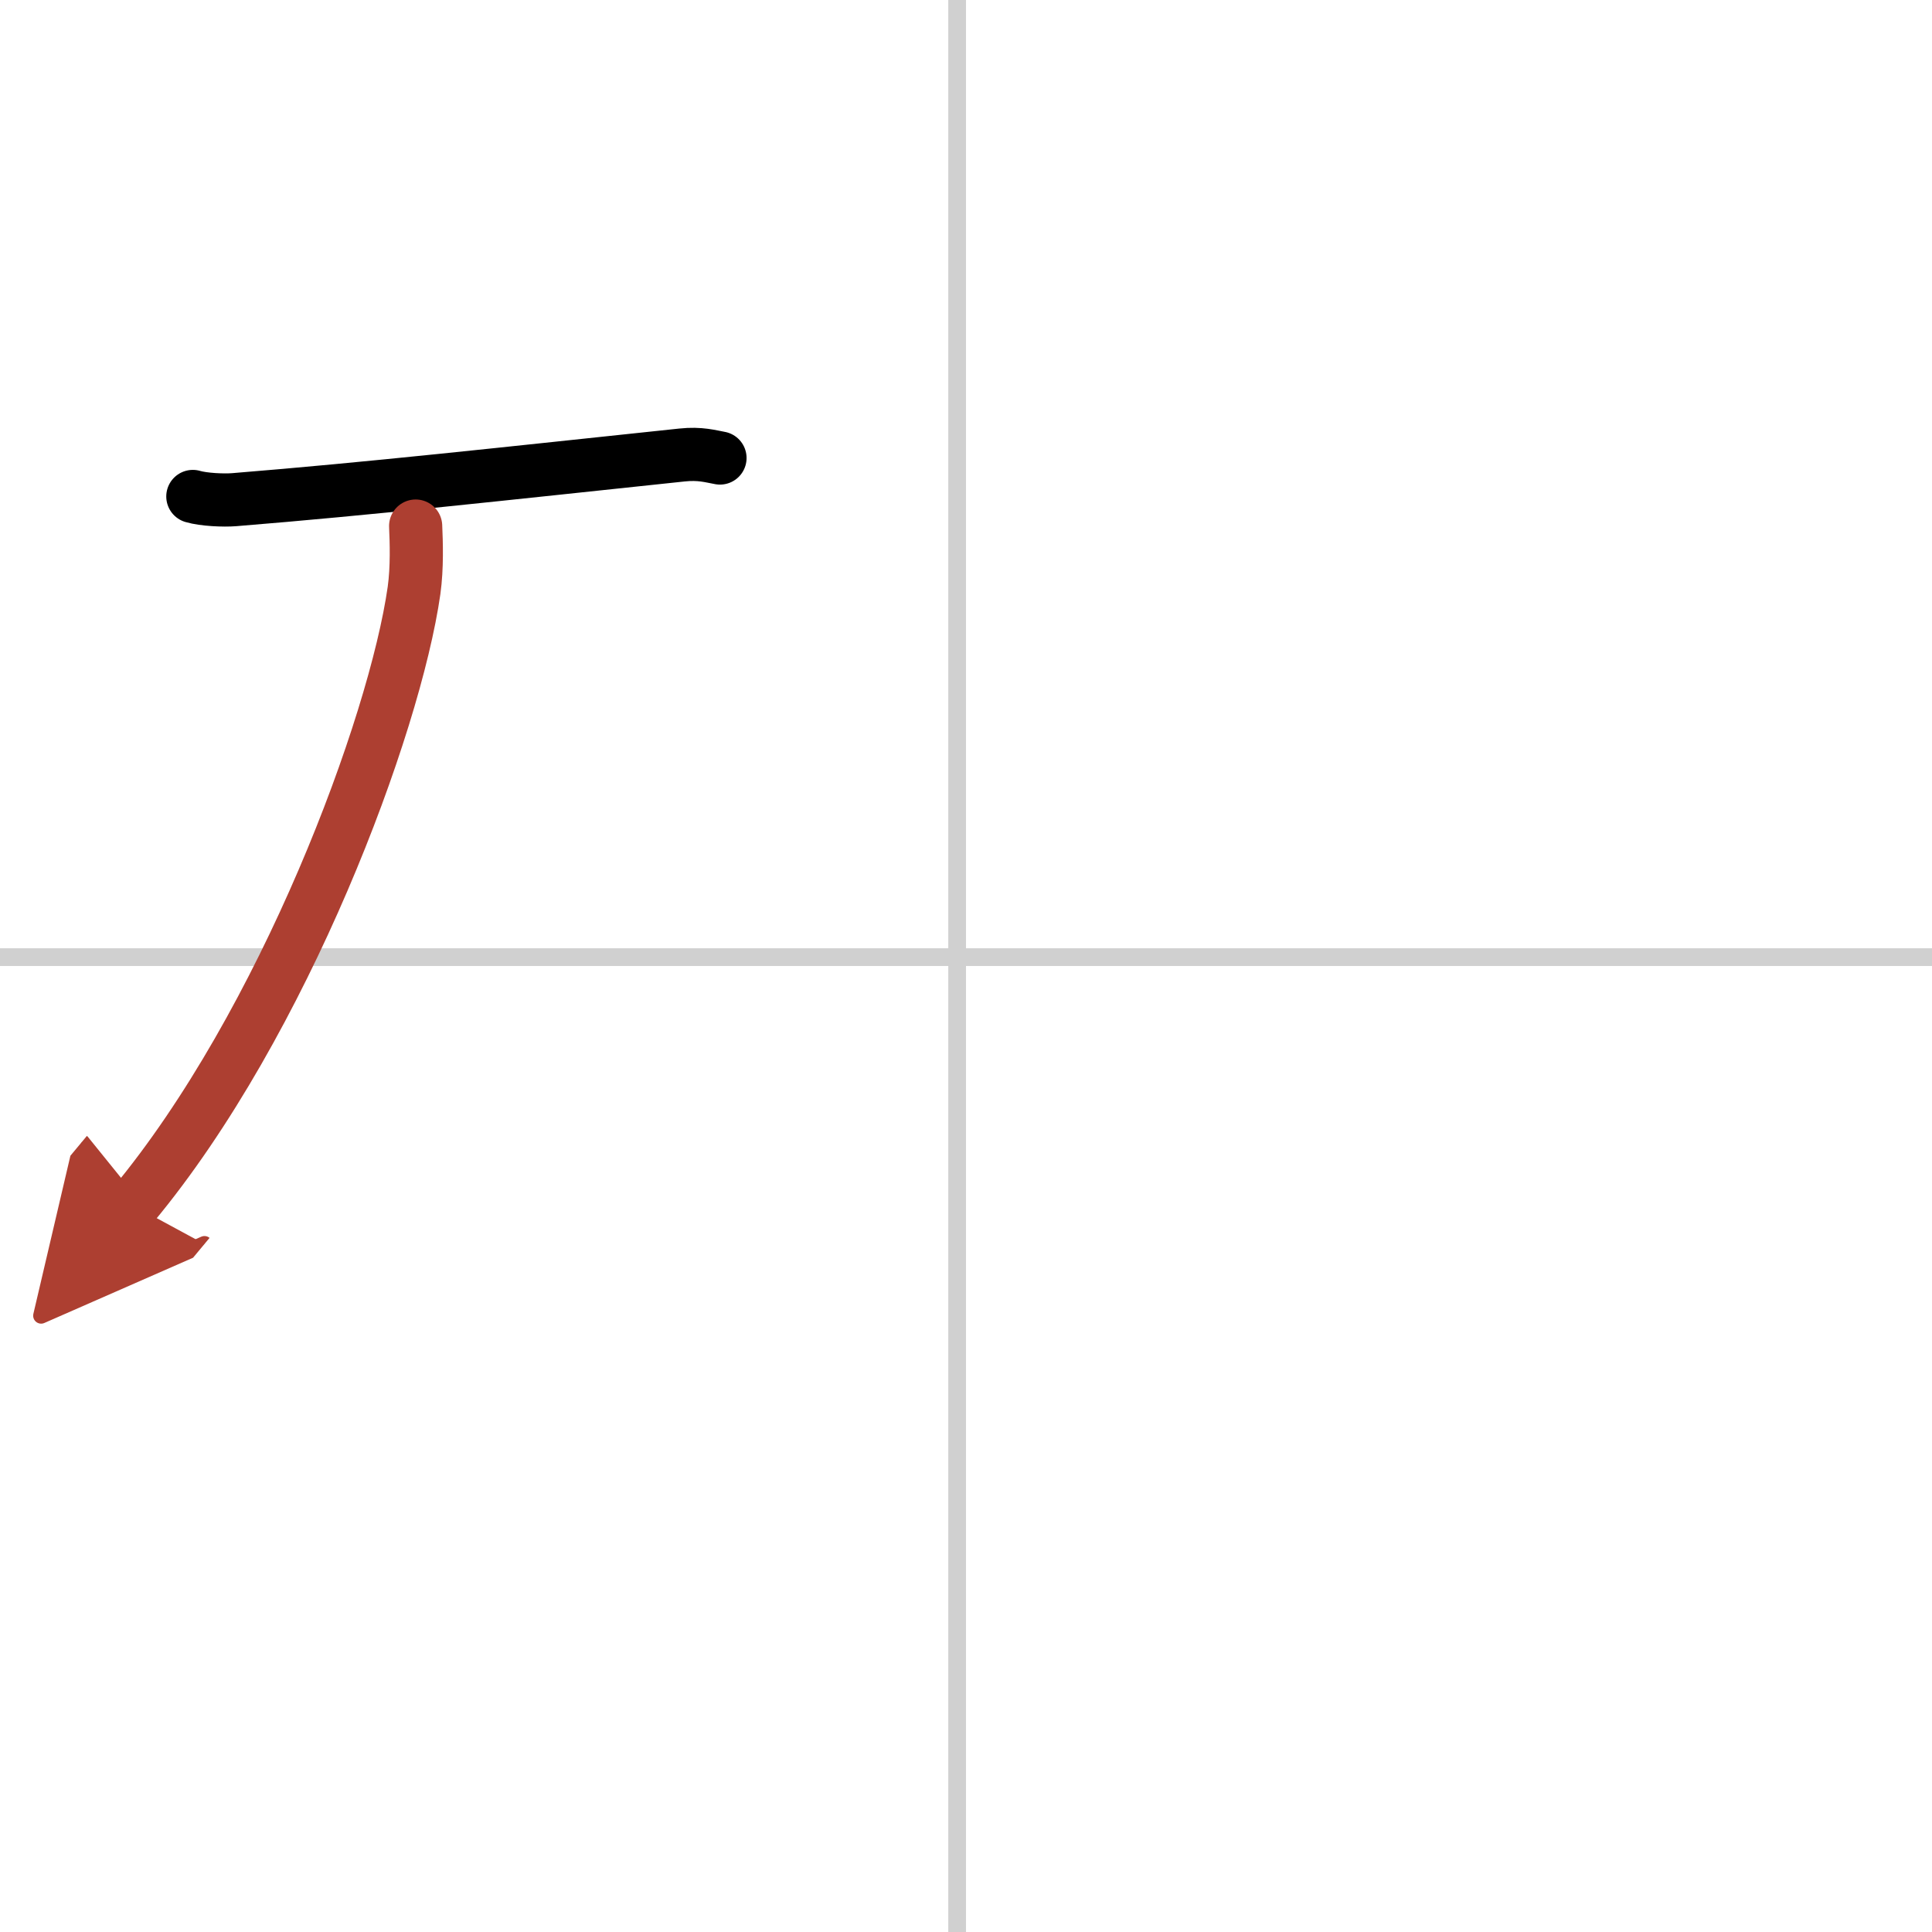 <svg width="400" height="400" viewBox="0 0 109 109" xmlns="http://www.w3.org/2000/svg"><defs><marker id="a" markerWidth="4" orient="auto" refX="1" refY="5" viewBox="0 0 10 10"><polyline points="0 0 10 5 0 10 1 5" fill="#ad3f31" stroke="#ad3f31"/></marker></defs><g fill="none" stroke="#000" stroke-linecap="round" stroke-linejoin="round" stroke-width="3"><rect width="100%" height="100%" fill="#fff" stroke="#fff"/><line x1="54" x2="54" y2="109" stroke="#d0d0d0" stroke-width="1"/><line x2="109" y1="54" y2="54" stroke="#d0d0d0" stroke-width="1"/><path d="m10.88 28.01c0.61 0.18 1.74 0.23 2.34 0.18 7.66-0.62 15.03-1.44 25.26-2.52 1.02-0.11 1.63 0.08 2.14 0.17"/><path d="M23.45,29.68c0.04,0.9,0.09,2.33-0.09,3.63C22.27,40.95,16.04,57.73,7.5,68" marker-end="url(#a)" stroke="#ad3f31"/></g></svg>
